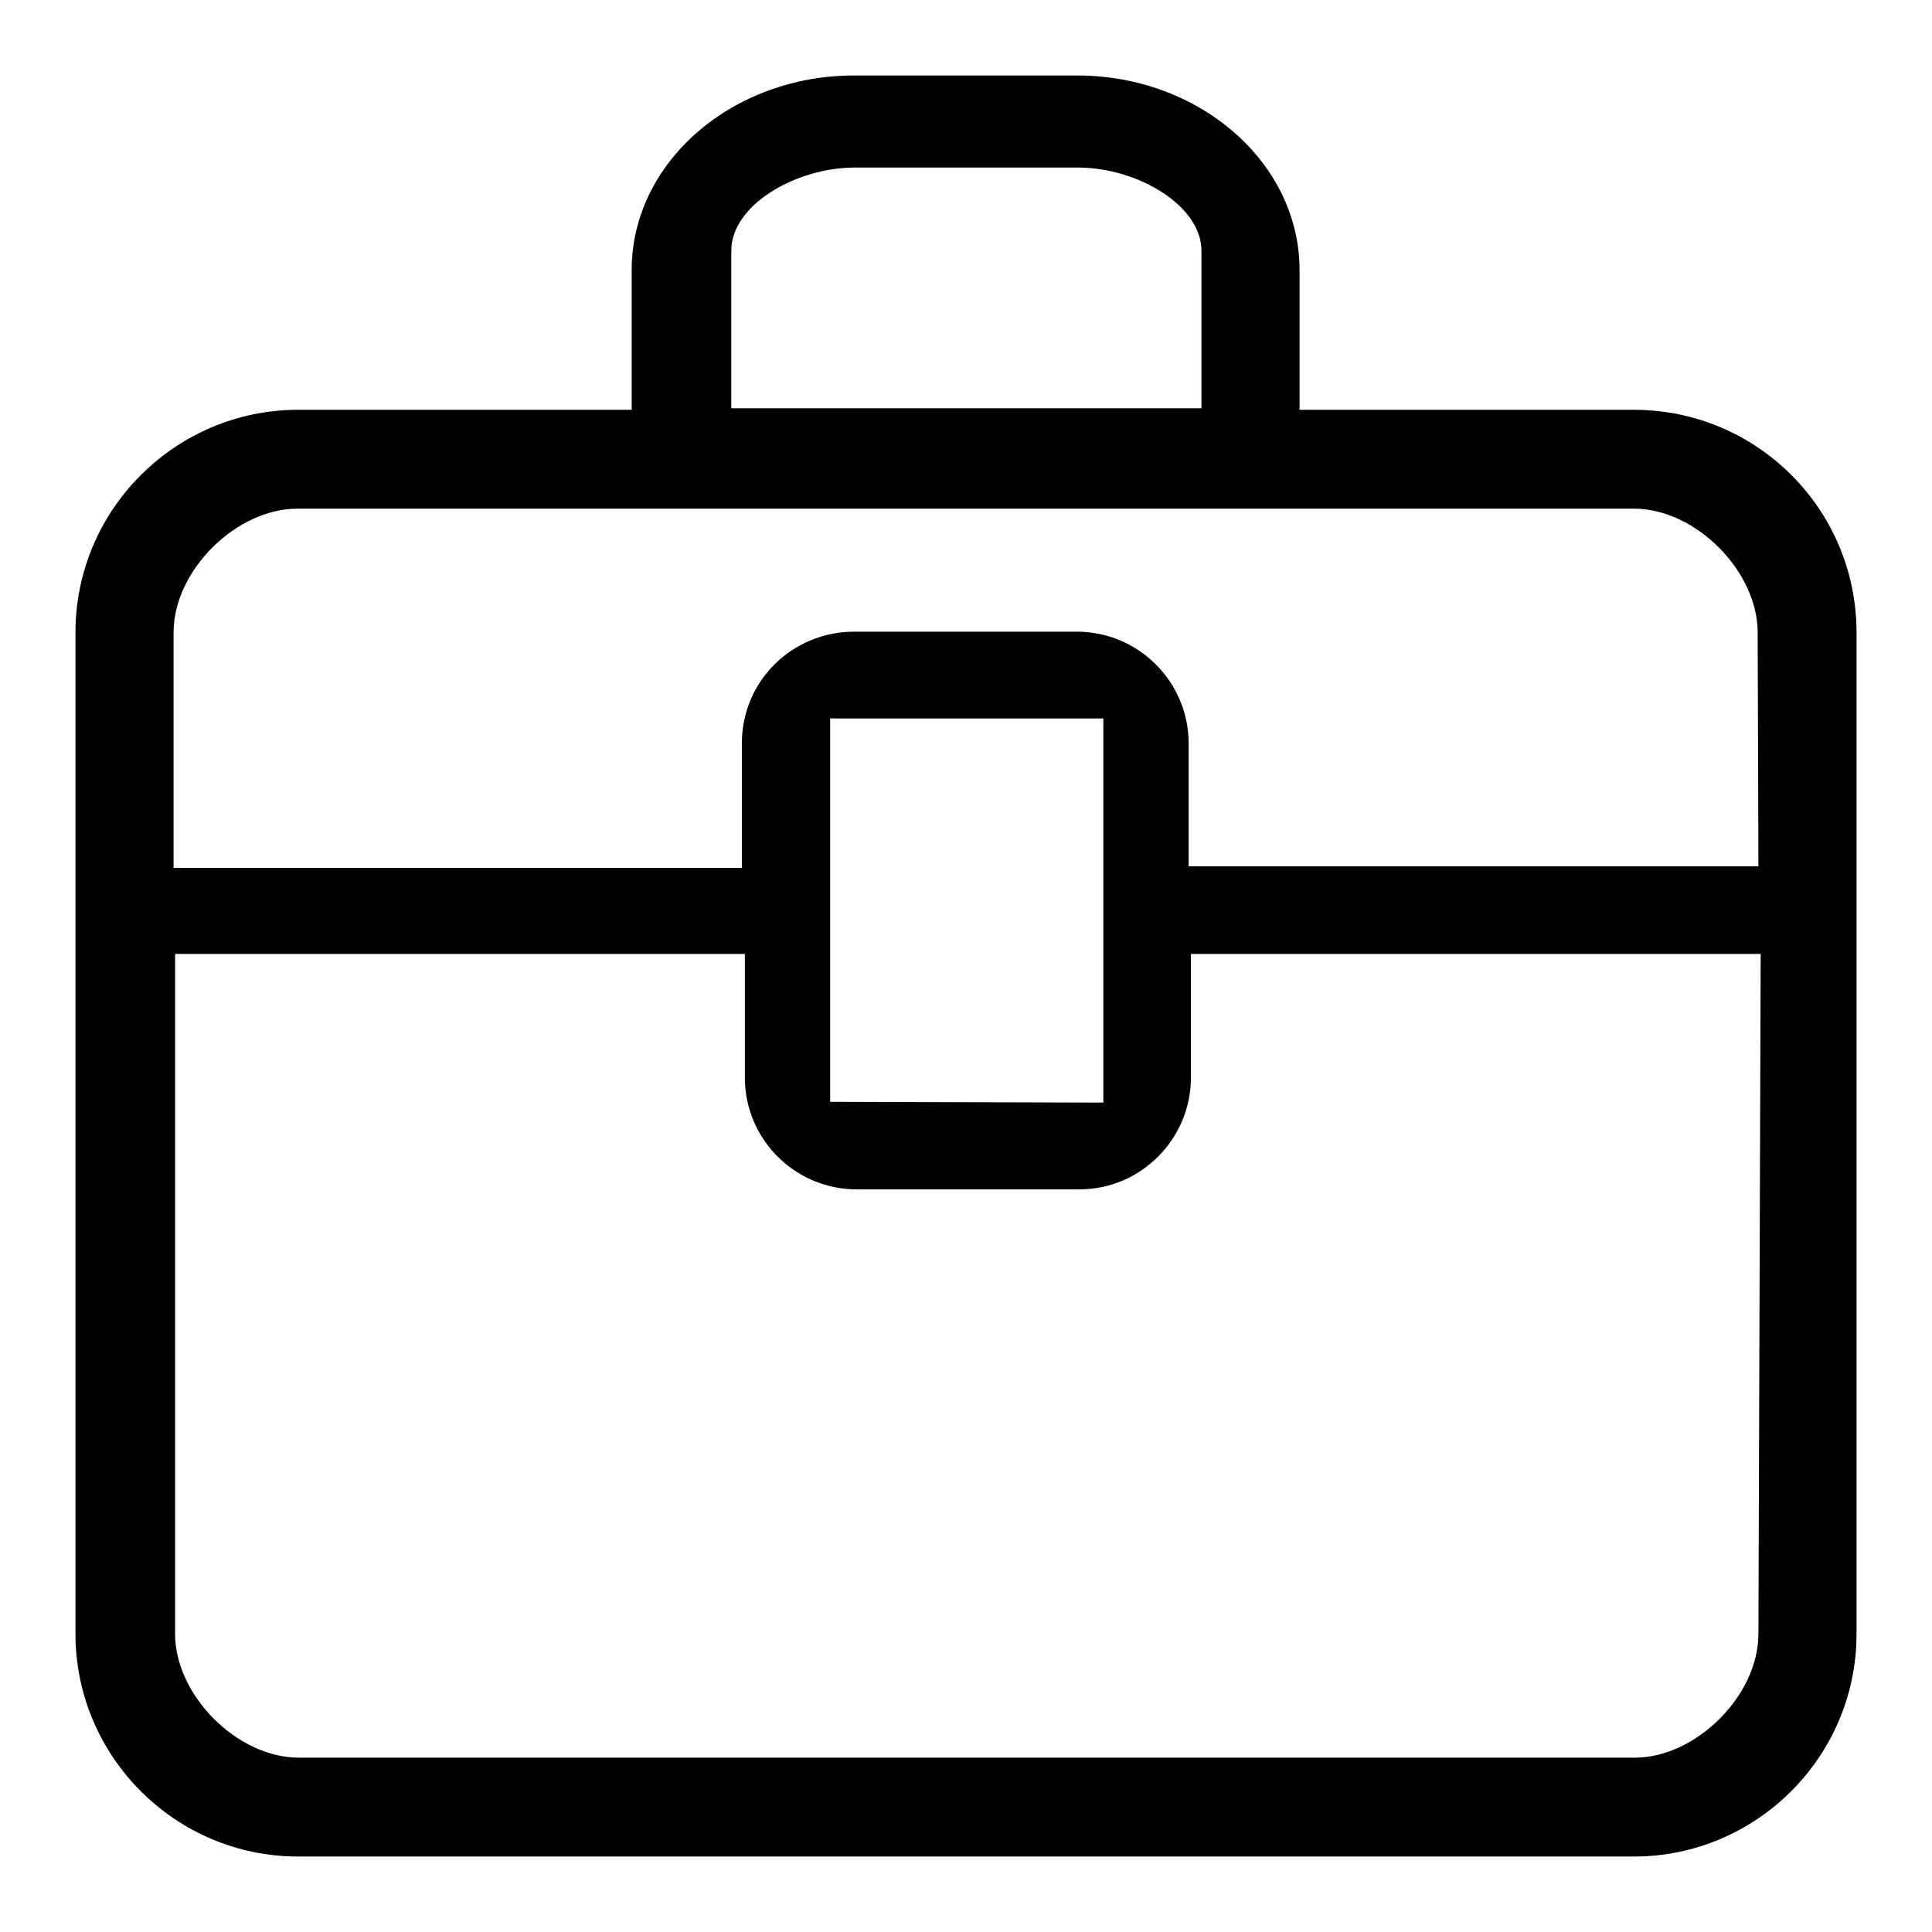 <?xml version="1.0" encoding="utf-8"?>
<!-- Svg Vector Icons : http://www.onlinewebfonts.com/icon -->
<!DOCTYPE svg PUBLIC "-//W3C//DTD SVG 1.1//EN" "http://www.w3.org/Graphics/SVG/1.1/DTD/svg11.dtd">
<svg version="1.1" xmlns="http://www.w3.org/2000/svg" xmlns:xlink="http://www.w3.org/1999/xlink" x="0px" y="0px" viewBox="0 0 256 256" enable-background="new 0 0 256 256" xml:space="preserve">
<g> <path fill="#000000" d="M216.5,54.3h-44.3V35.8c0-14.2-13.2-25.8-29.5-25.8h-29.5C97,10,83.7,21.5,83.7,35.8v18.5H39.5 C23.3,54.3,10,67.5,10,83.8v132.7c0,16.2,13.2,29.5,29.5,29.5h177c16.2,0,29.5-13.2,29.5-29.5V83.8C246,67.5,232.8,54.3,216.5,54.3 L216.5,54.3z M96.9,33.2c0-6,8.5-11,16.4-11h29.5c8,0,16.4,5.1,16.4,11v20.9H96.9V33.2z M233,216.5c0,8.2-8.3,16.4-16.4,16.4h-177 c-8.2,0-16.4-8.3-16.4-16.4v-90.1h75.5v16.4c0,8.2,6.7,14.8,14.8,14.8H143c8.2,0,14.8-6.7,14.8-14.8v-16.4h75.5L233,216.5 L233,216.5z M110,146V95.2h36.2v50.9L110,146z M233,114.8h-75.5V98.5c0-8.2-6.7-14.8-14.8-14.8h-29.5c-8.2,0-14.9,6.5-14.9,14.8 V115H23V83.8c0-8.2,8.3-16.4,16.4-16.4h177.1c8.2,0,16.4,8.3,16.4,16.4L233,114.8z"/></g>
</svg>